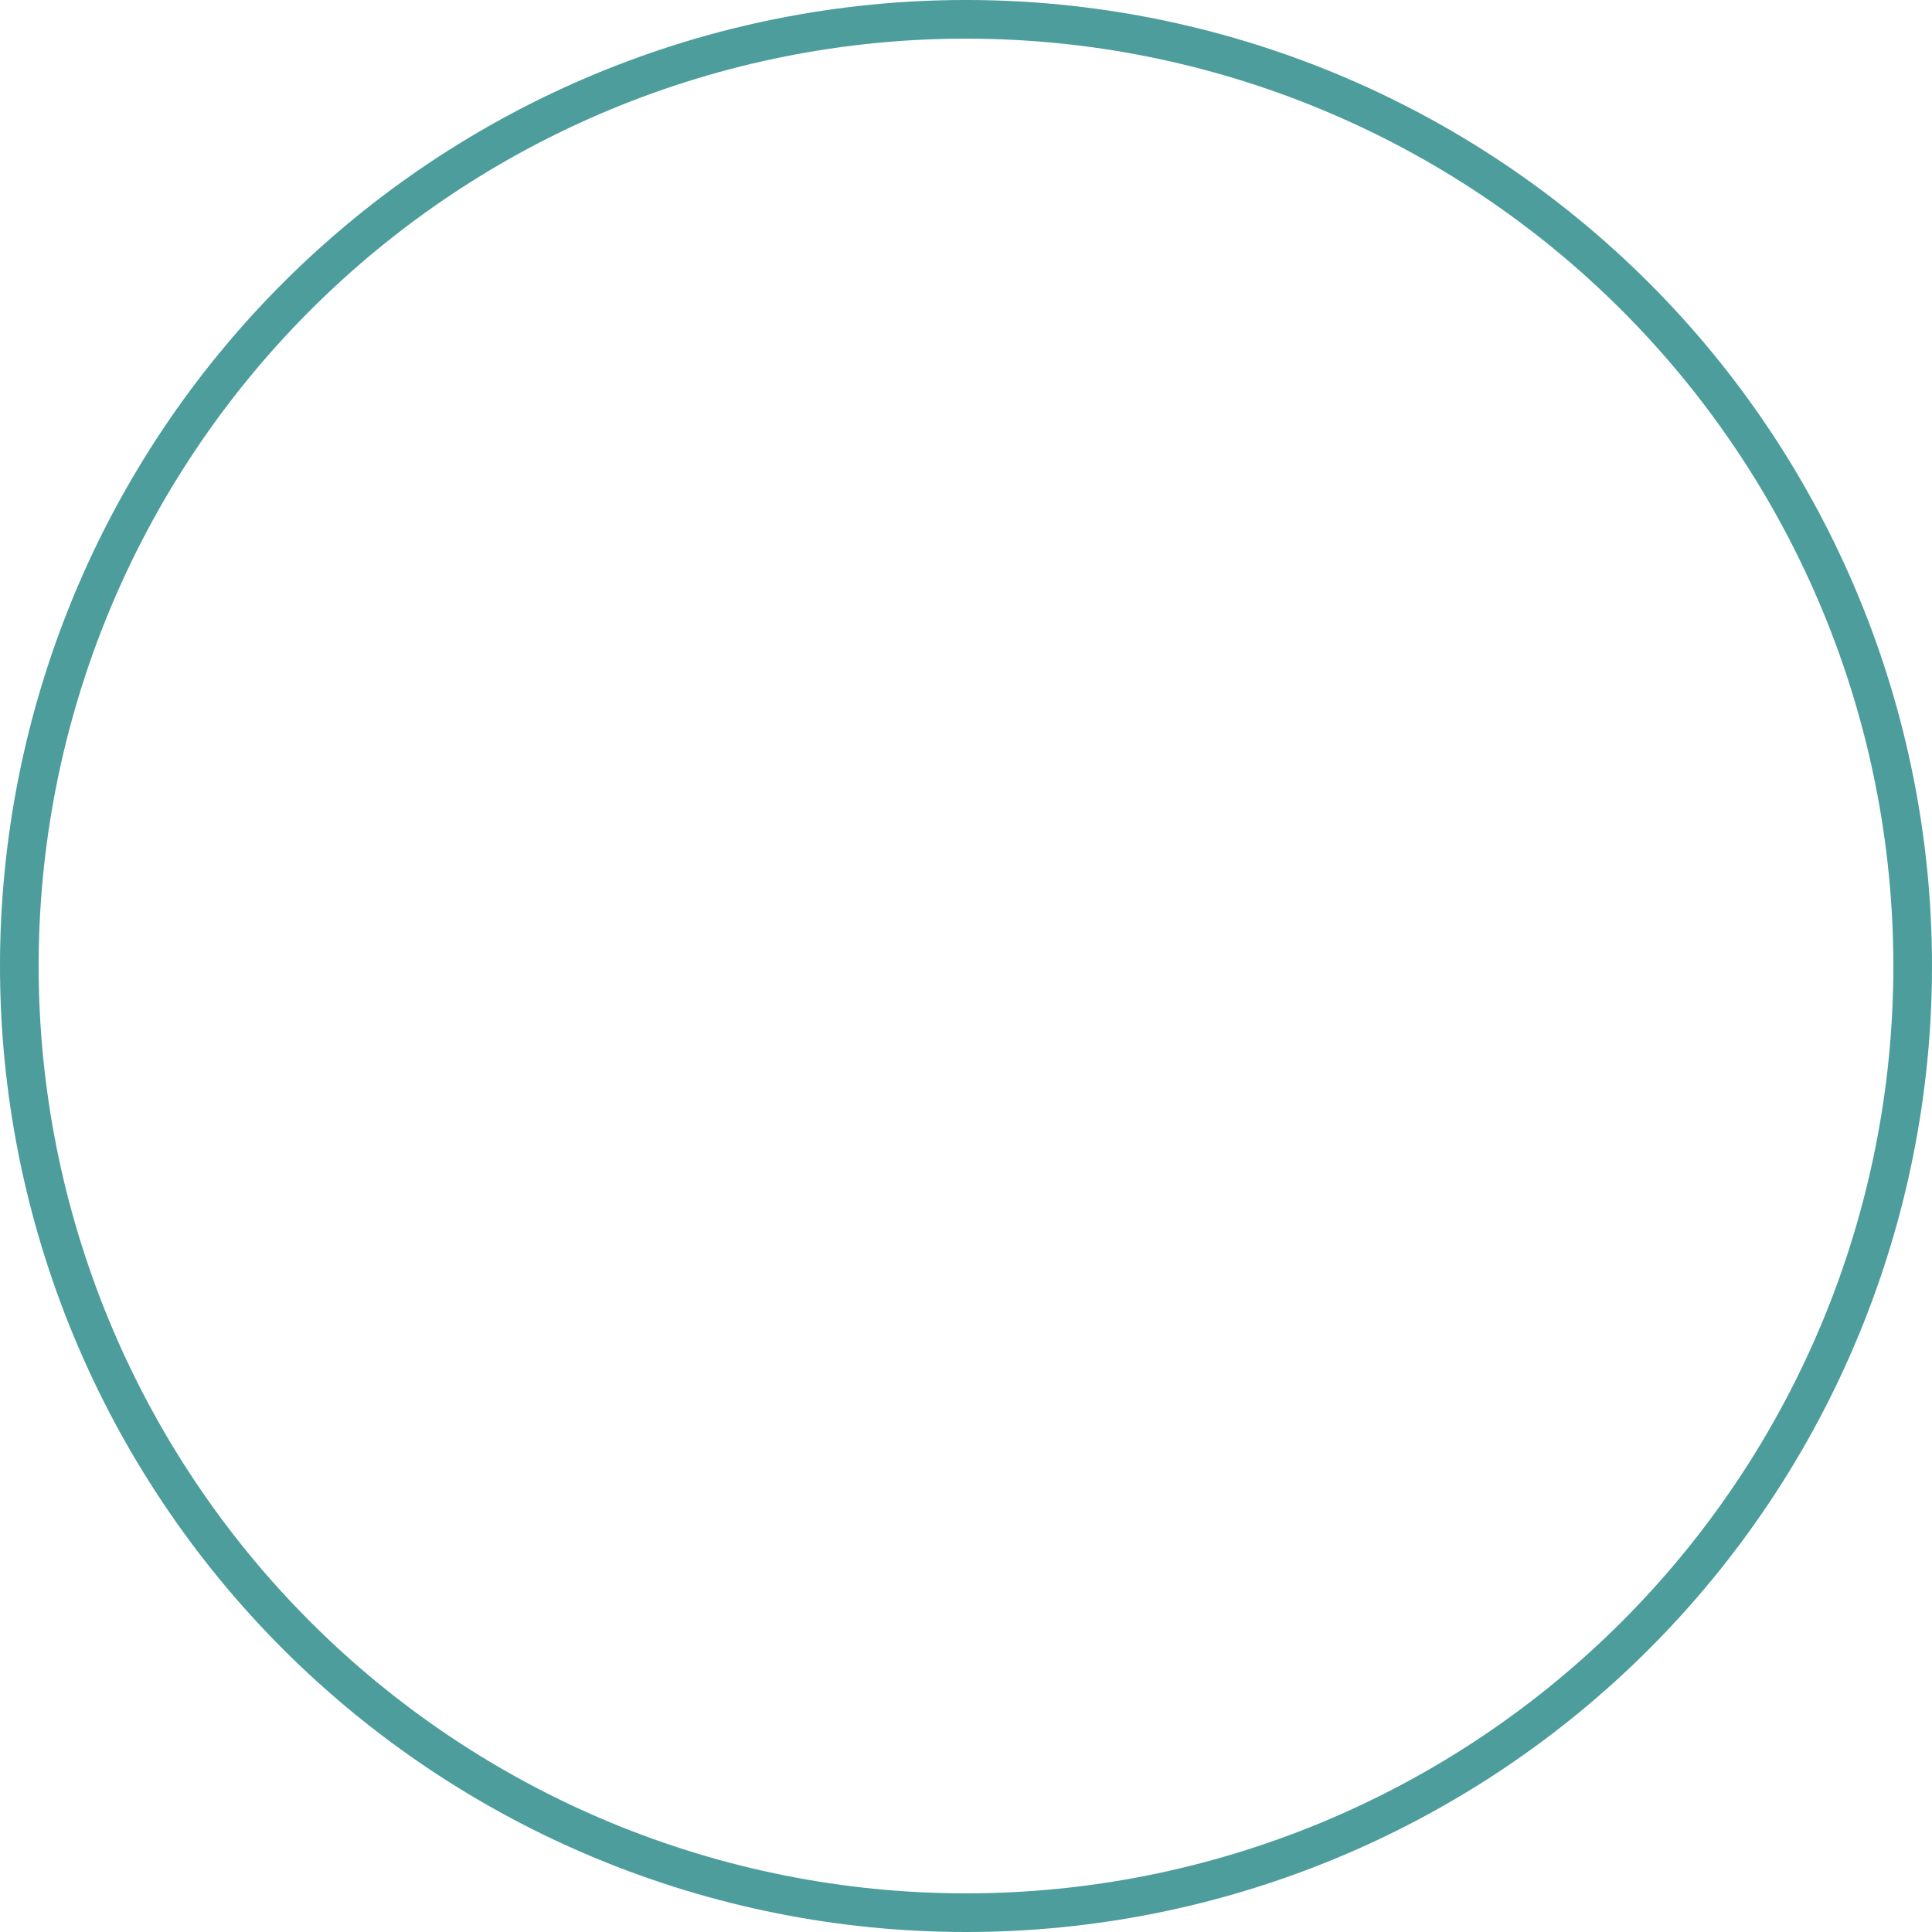 <svg xmlns="http://www.w3.org/2000/svg" width="100" height="100" viewBox="0 0 100 100" fill="none">
    <path d="M50 99C43.565 99 37.194 97.733 31.248 95.27C25.304 92.808 19.902 89.198 15.352 84.648C10.802 80.098 7.192 74.696 4.73 68.751C2.267 62.806 1 56.435 1 50C1 43.565 2.267 37.194 4.73 31.248C7.192 25.304 10.802 19.902 15.352 15.352C19.902 10.802 25.304 7.192 31.248 4.73C37.194 2.267 43.565 1 50 1C56.435 1 62.806 2.267 68.751 4.73C74.697 7.192 80.098 10.802 84.648 15.352C89.198 19.902 92.808 25.304 95.27 31.248C97.733 37.194 99 43.565 99 50C99 56.435 97.733 62.806 95.27 68.751C92.808 74.697 89.198 80.098 84.648 84.648C80.098 89.198 74.696 92.808 68.751 95.27C62.806 97.733 56.435 99 50 99L50 99Z" stroke="#007473" stroke-opacity="0.7" stroke-width="2"/>
</svg>
